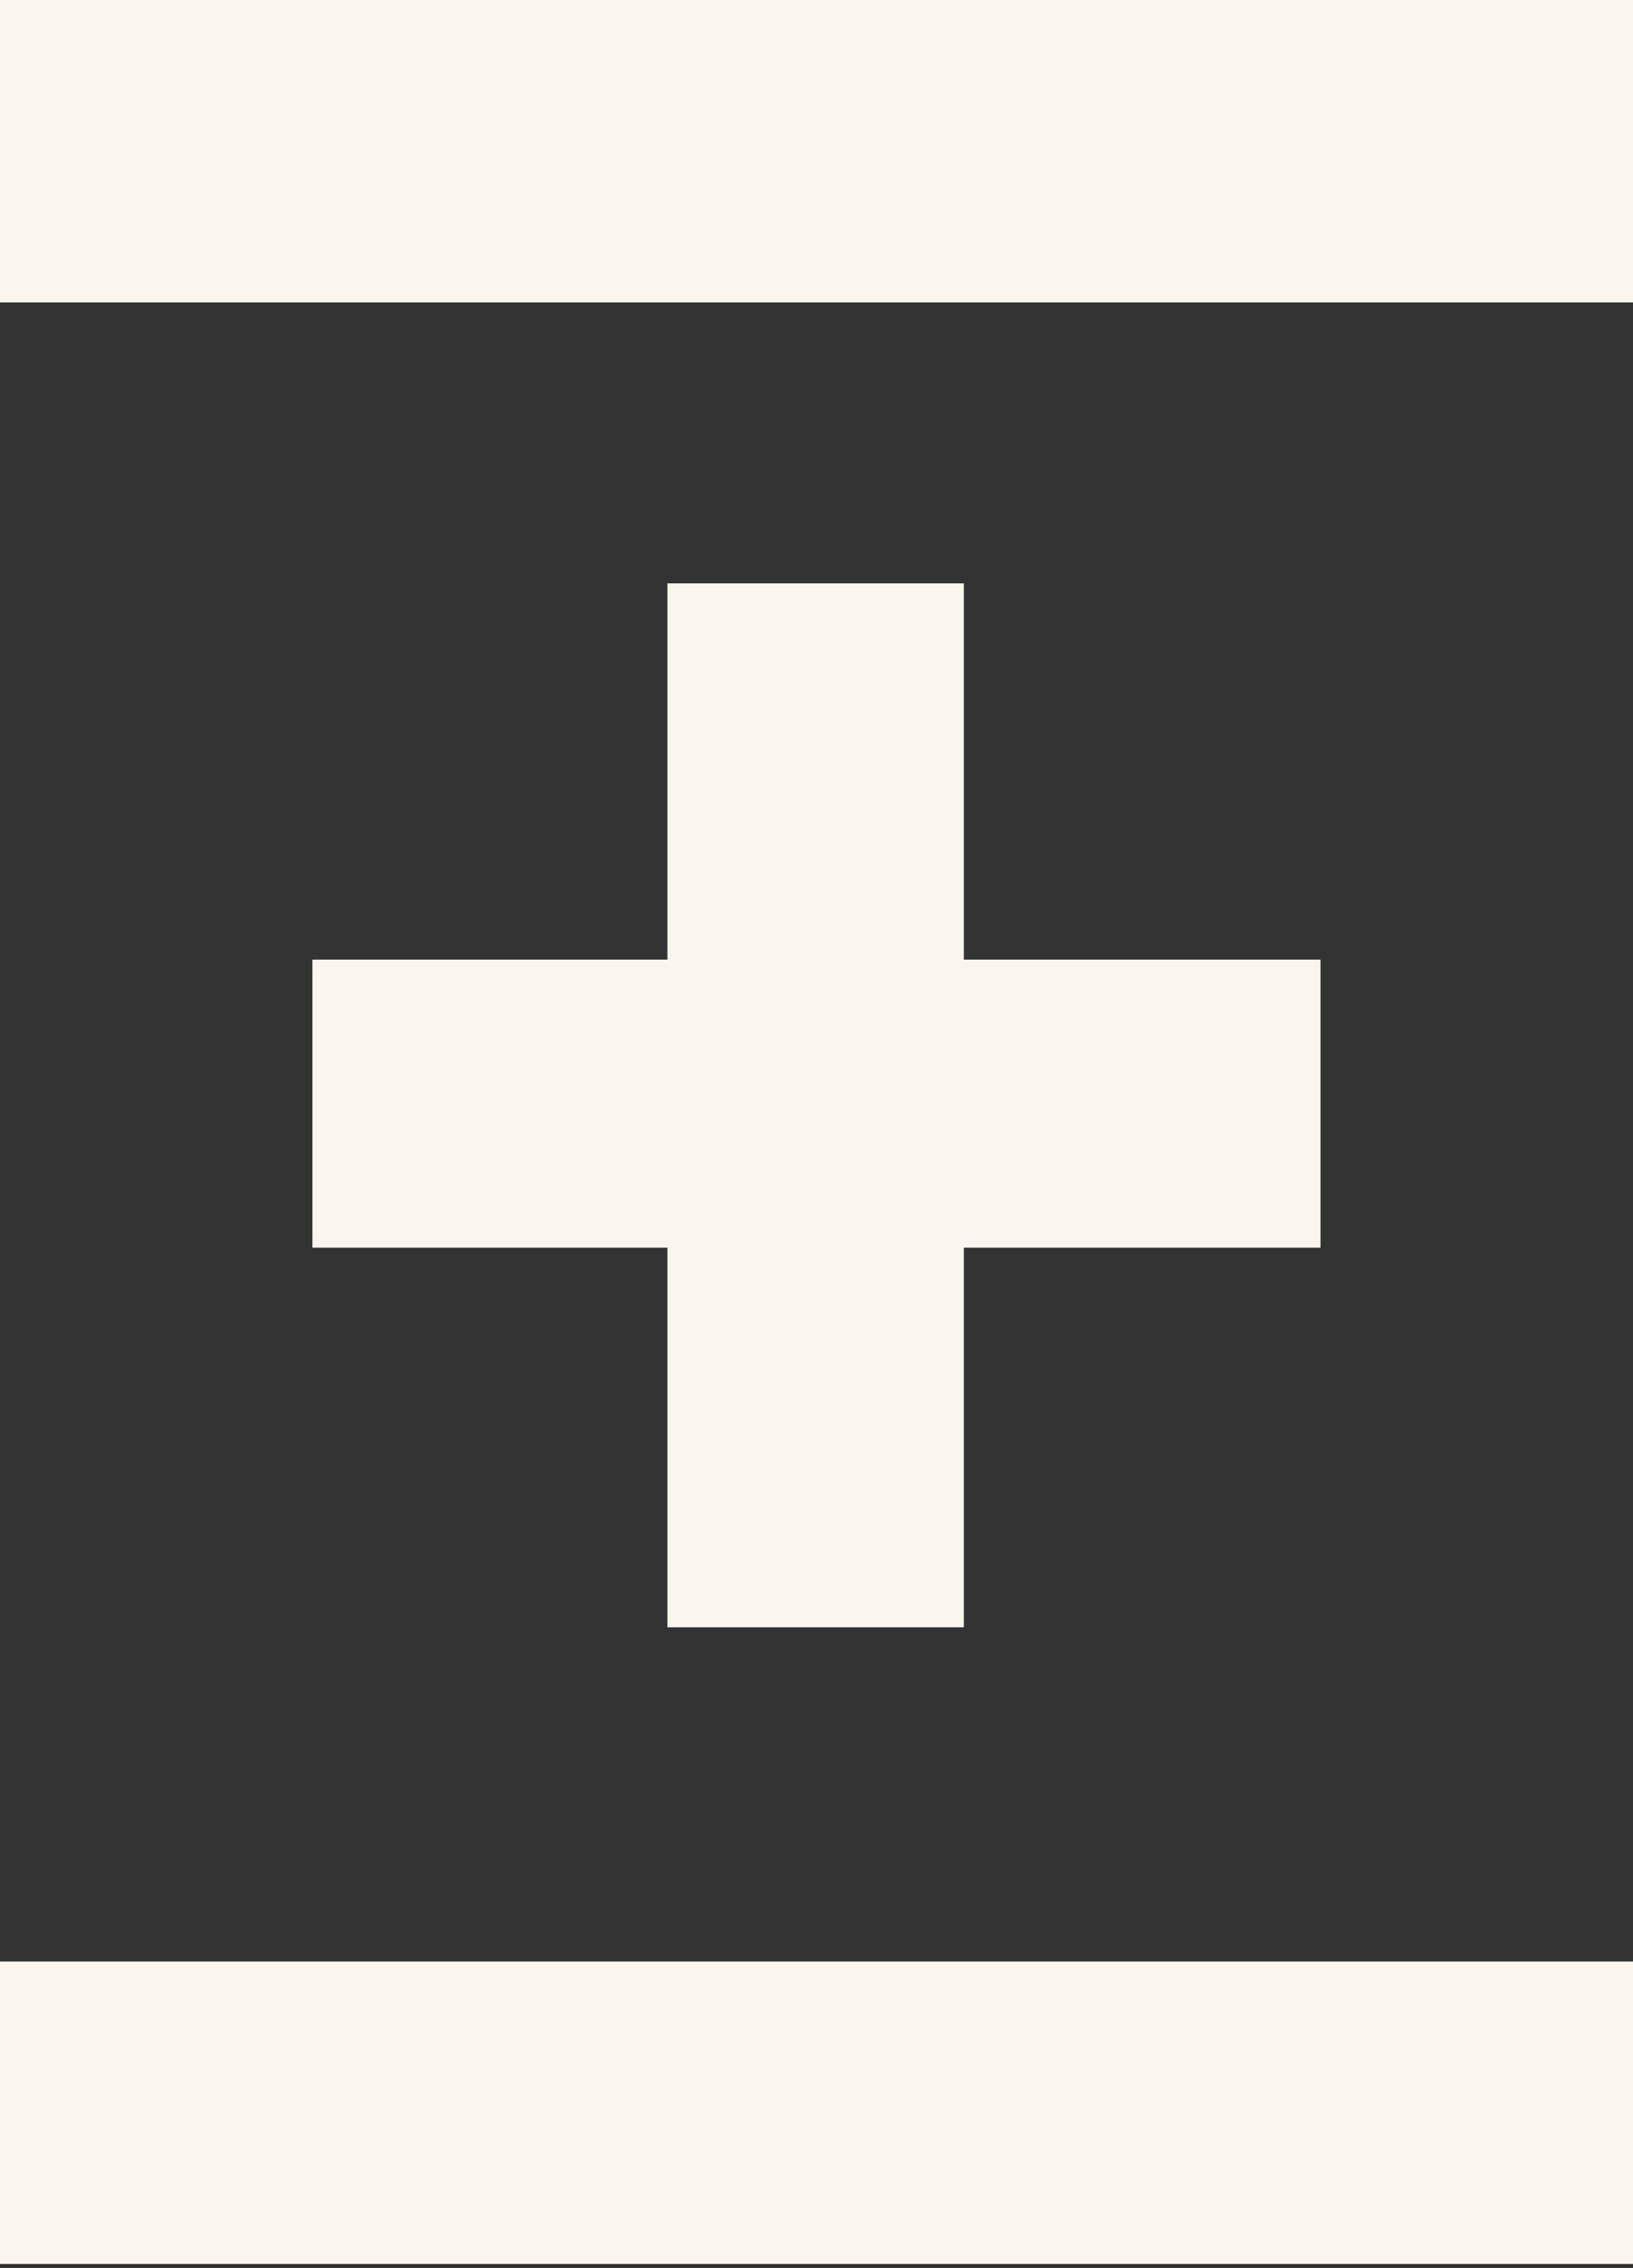 <svg width="36" height="50" viewBox="0 0 36 50" fill="none" xmlns="http://www.w3.org/2000/svg">
<rect x="0" y="0" width="36" height="50" fill="#333333" stroke="none"/>
<path d="M36 0H0V6.667H36V0Z" fill="#FBF6ED"/>
<path d="M14.713 35.873V27.505H6.887V21.154H14.713V12.86H21.248V21.154H29.111V27.505H21.248V35.873H14.713Z" fill="#FBF6ED"/>
<path d="M36 43.241H0V49.908H36V43.241Z" fill="#FBF6ED"/>
</svg>
